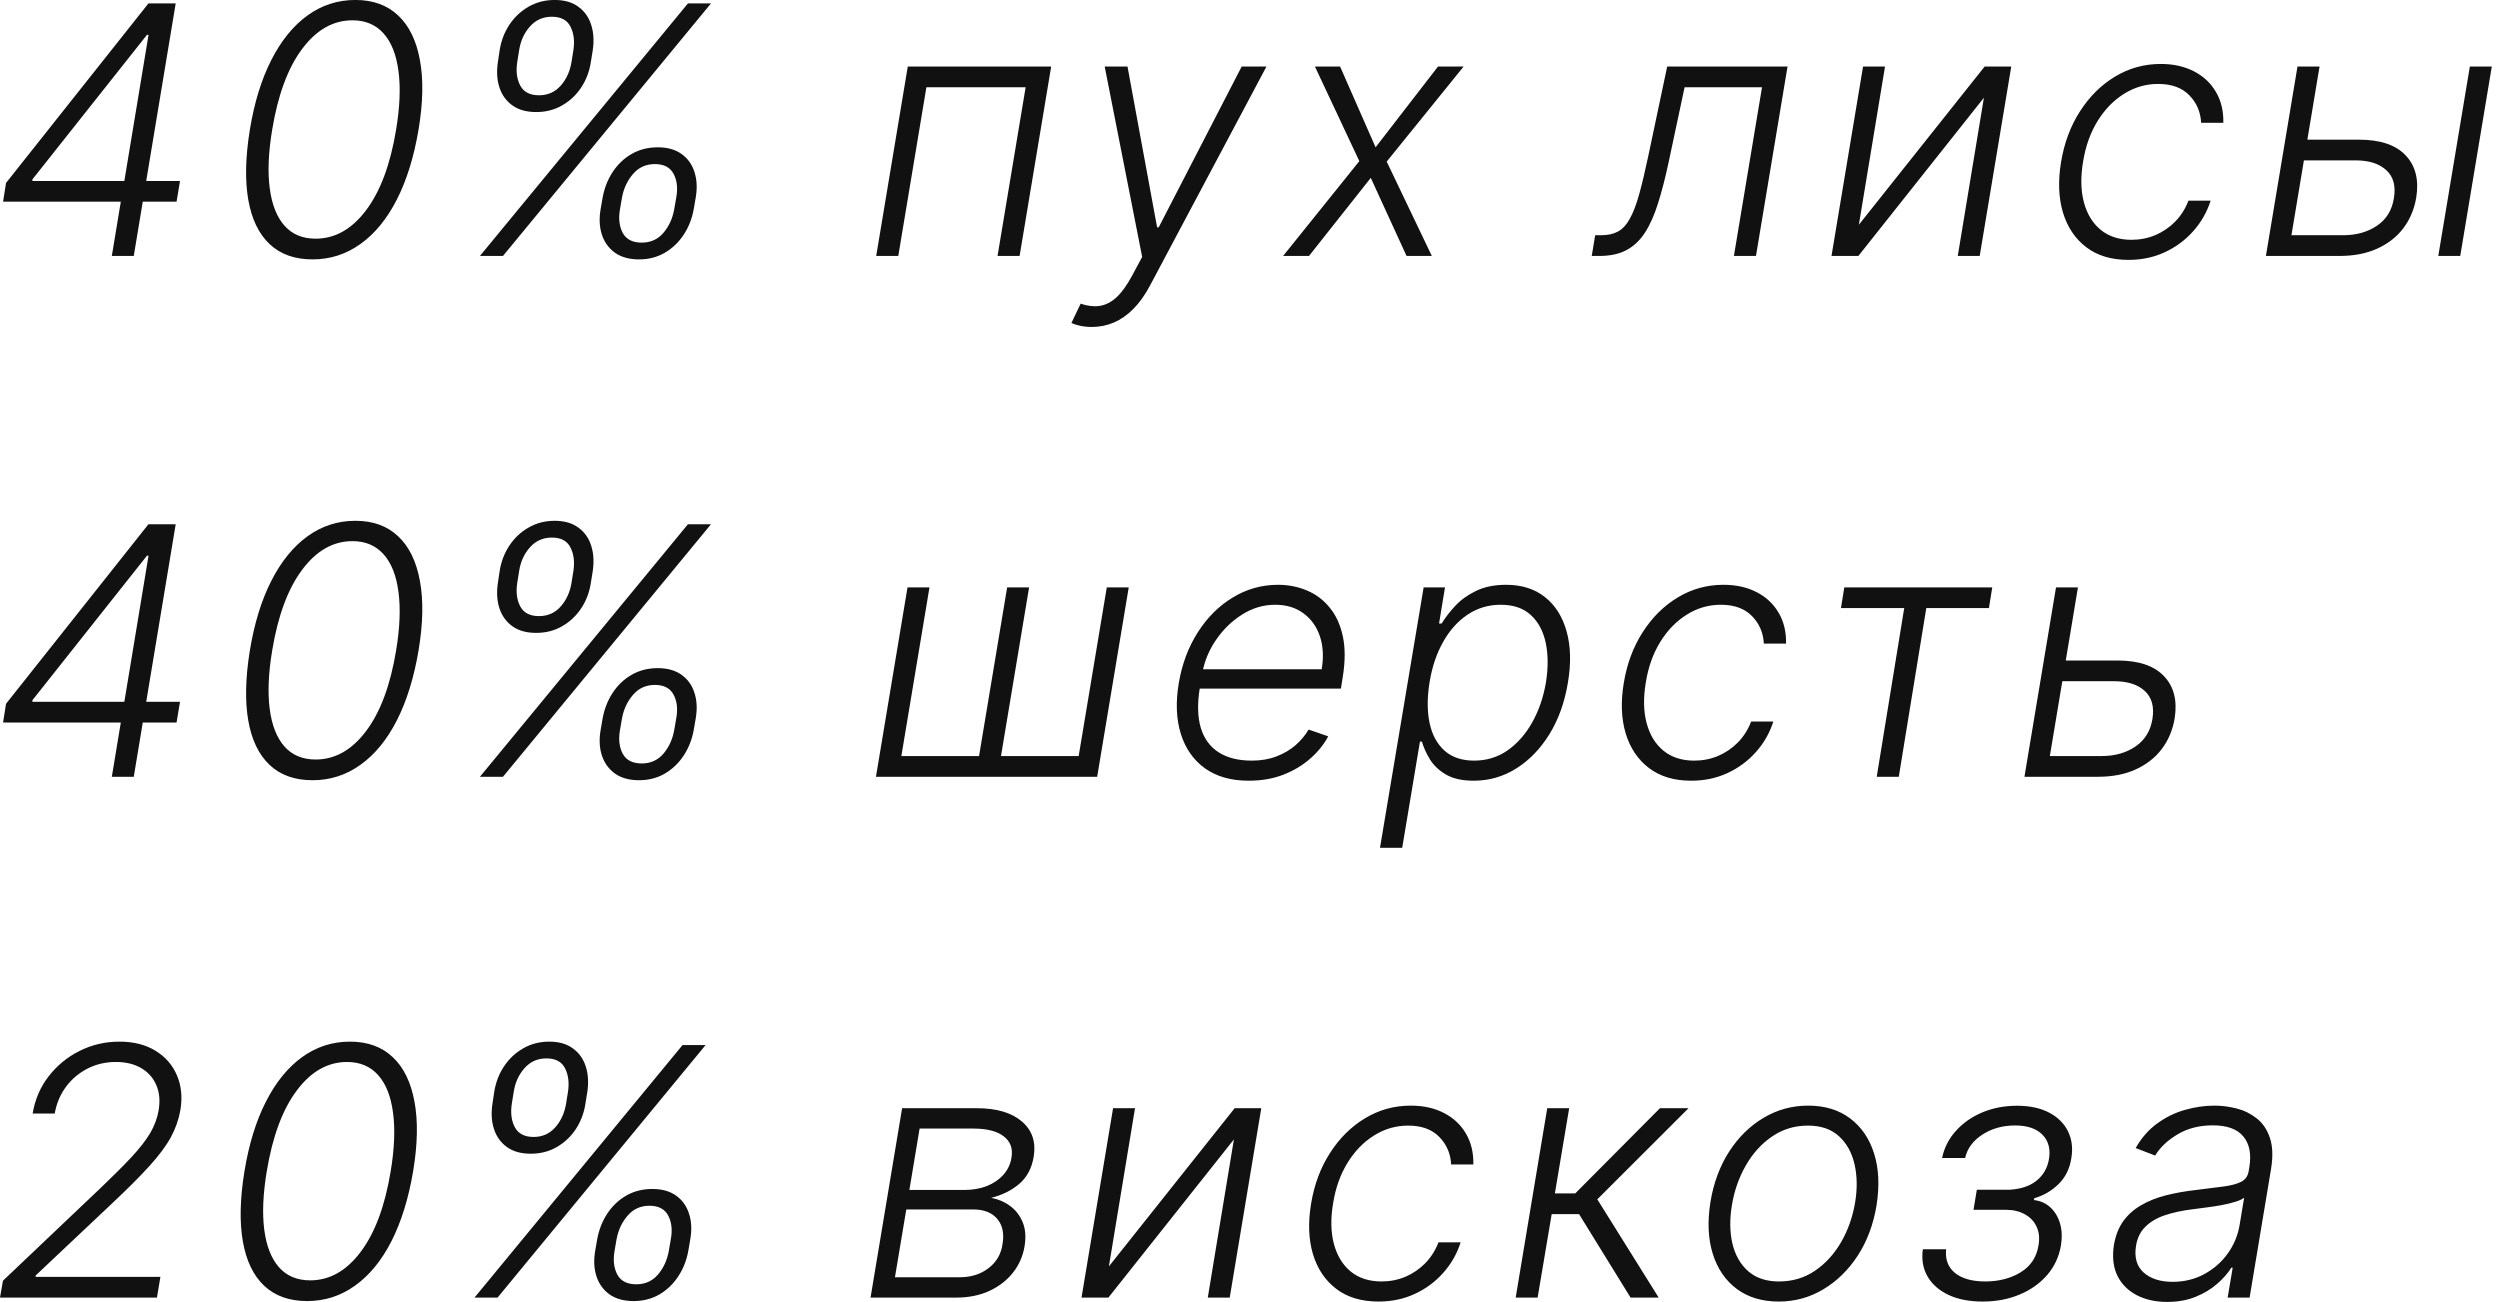 <?xml version="1.0" encoding="UTF-8"?> <svg xmlns="http://www.w3.org/2000/svg" width="144" height="75" viewBox="0 0 144 75" fill="none"><path d="M0.177 11.617L0.347 10.538L8.55 0.197H9.346L9.055 2.008H8.465L1.867 10.332V10.424H10.369L10.17 11.617H0.177ZM6.441 14.742L7.016 11.269L7.102 10.786L8.856 0.197H10.12L7.705 14.742H6.441ZM18 14.941C16.978 14.941 16.154 14.648 15.529 14.06C14.904 13.469 14.494 12.616 14.3 11.504C14.106 10.386 14.137 9.041 14.392 7.469C14.648 5.907 15.06 4.569 15.628 3.457C16.196 2.339 16.89 1.485 17.709 0.893C18.533 0.296 19.454 -0.002 20.472 -0.002C21.485 -0.002 22.307 0.296 22.936 0.893C23.566 1.485 23.983 2.339 24.186 3.457C24.395 4.569 24.369 5.907 24.108 7.469C23.843 9.037 23.427 10.379 22.858 11.496C22.29 12.609 21.592 13.461 20.763 14.053C19.939 14.645 19.018 14.941 18 14.941ZM18.178 13.748C19.295 13.748 20.264 13.203 21.083 12.114C21.907 11.025 22.484 9.477 22.816 7.469C23.034 6.158 23.078 5.031 22.951 4.089C22.828 3.147 22.541 2.424 22.091 1.923C21.642 1.421 21.045 1.17 20.302 1.17C19.189 1.17 18.223 1.719 17.404 2.817C16.585 3.911 16.009 5.462 15.678 7.469C15.46 8.781 15.413 9.906 15.536 10.843C15.659 11.78 15.943 12.5 16.388 13.002C16.833 13.499 17.43 13.748 18.178 13.748ZM34.597 12.043L34.711 11.383C34.81 10.838 35.002 10.348 35.286 9.913C35.575 9.472 35.939 9.124 36.38 8.869C36.825 8.613 37.327 8.485 37.885 8.485C38.444 8.485 38.901 8.613 39.256 8.869C39.616 9.124 39.864 9.472 40.002 9.913C40.144 10.348 40.167 10.838 40.073 11.383L39.959 12.043C39.864 12.583 39.673 13.073 39.384 13.514C39.1 13.949 38.738 14.297 38.297 14.557C37.857 14.813 37.36 14.941 36.806 14.941C36.247 14.941 35.785 14.813 35.421 14.557C35.061 14.297 34.81 13.949 34.668 13.514C34.526 13.073 34.502 12.583 34.597 12.043ZM35.826 11.383L35.712 12.043C35.617 12.578 35.669 13.035 35.868 13.414C36.072 13.788 36.436 13.975 36.962 13.975C37.473 13.975 37.89 13.788 38.212 13.414C38.534 13.035 38.742 12.578 38.837 12.043L38.951 11.383C39.05 10.848 39 10.393 38.801 10.019C38.603 9.64 38.243 9.451 37.722 9.451C37.211 9.451 36.791 9.64 36.465 10.019C36.138 10.393 35.925 10.848 35.826 11.383ZM28.681 3.556L28.78 2.896C28.865 2.351 29.052 1.861 29.341 1.425C29.63 0.99 29.997 0.644 30.442 0.388C30.892 0.128 31.394 -0.002 31.948 -0.002C32.507 -0.002 32.961 0.128 33.311 0.388C33.666 0.644 33.913 0.99 34.05 1.425C34.192 1.861 34.223 2.351 34.142 2.896L34.036 3.556C33.955 4.101 33.771 4.593 33.482 5.033C33.193 5.469 32.826 5.815 32.381 6.07C31.941 6.326 31.441 6.454 30.883 6.454C30.324 6.454 29.867 6.326 29.512 6.07C29.157 5.815 28.908 5.469 28.766 5.033C28.624 4.593 28.596 4.101 28.681 3.556ZM29.902 2.896L29.796 3.556C29.711 4.096 29.767 4.553 29.966 4.927C30.165 5.301 30.525 5.488 31.046 5.488C31.557 5.488 31.976 5.301 32.303 4.927C32.63 4.553 32.836 4.096 32.921 3.556L33.027 2.896C33.108 2.361 33.051 1.906 32.857 1.532C32.667 1.153 32.31 0.964 31.784 0.964C31.273 0.964 30.852 1.153 30.52 1.532C30.189 1.906 29.983 2.361 29.902 2.896ZM27.644 14.742L39.625 0.197H40.953L28.972 14.742H27.644ZM50.469 14.742L52.288 3.833H60.548L58.729 14.742H57.458L59.077 5.026H53.36L51.741 14.742H50.469ZM62.899 18.833C62.648 18.833 62.416 18.809 62.203 18.762C61.994 18.715 61.831 18.663 61.713 18.606L62.245 17.491C62.643 17.628 63.008 17.671 63.339 17.619C63.675 17.571 63.995 17.41 64.298 17.136C64.601 16.861 64.899 16.451 65.193 15.907L65.789 14.799L63.63 3.833H64.944L66.649 13.095H66.741L71.521 3.833H72.948L66.237 16.454C65.948 16.998 65.628 17.446 65.278 17.796C64.932 18.146 64.558 18.407 64.156 18.577C63.758 18.748 63.339 18.833 62.899 18.833ZM77.189 3.833L79.234 8.485L82.828 3.833H84.305L79.874 9.309L82.473 14.742H81.017L78.957 10.246L75.399 14.742H73.908L78.297 9.281L75.74 3.833H77.189ZM91.684 14.742L91.882 13.549H92.223C92.612 13.549 92.936 13.478 93.196 13.336C93.462 13.189 93.689 12.943 93.878 12.597C94.072 12.252 94.252 11.78 94.418 11.184C94.584 10.587 94.761 9.839 94.951 8.94L96.03 3.833H102.962L101.144 14.742H99.873L101.492 5.026H97.032L96.108 9.366C95.919 10.251 95.718 11.03 95.505 11.702C95.296 12.375 95.048 12.936 94.759 13.386C94.47 13.835 94.115 14.174 93.694 14.401C93.272 14.629 92.754 14.742 92.138 14.742H91.684ZM107.071 12.945L114.315 3.833H115.849L114.031 14.742H112.767L114.273 5.63L107.043 14.742H105.494L107.312 3.833H108.577L107.071 12.945ZM122.602 14.97C121.617 14.97 120.805 14.726 120.166 14.238C119.527 13.75 119.08 13.083 118.824 12.235C118.573 11.383 118.537 10.417 118.717 9.337C118.897 8.239 119.259 7.266 119.804 6.418C120.348 5.566 121.021 4.898 121.821 4.415C122.626 3.928 123.504 3.684 124.456 3.684C125.19 3.684 125.829 3.826 126.374 4.11C126.918 4.389 127.339 4.785 127.638 5.296C127.936 5.803 128.078 6.395 128.064 7.072H126.786C126.752 6.442 126.523 5.912 126.097 5.481C125.675 5.05 125.079 4.835 124.307 4.835C123.601 4.835 122.948 5.024 122.347 5.403C121.745 5.777 121.236 6.3 120.82 6.972C120.408 7.64 120.131 8.414 119.989 9.295C119.837 10.18 119.851 10.964 120.031 11.646C120.211 12.323 120.533 12.853 120.997 13.236C121.466 13.62 122.058 13.812 122.773 13.812C123.26 13.812 123.72 13.722 124.151 13.542C124.581 13.357 124.963 13.097 125.294 12.761C125.625 12.42 125.879 12.02 126.054 11.56H127.332C127.119 12.223 126.783 12.81 126.324 13.322C125.869 13.833 125.325 14.236 124.69 14.529C124.056 14.823 123.36 14.97 122.602 14.97ZM132.69 8.045H135.879C137.1 8.045 137.995 8.345 138.563 8.947C139.136 9.548 139.34 10.363 139.174 11.39C139.06 12.057 138.812 12.645 138.428 13.151C138.045 13.653 137.543 14.044 136.923 14.323C136.307 14.602 135.587 14.742 134.763 14.742H130.516L132.335 3.833H133.606L131.987 13.549H134.962C135.729 13.549 136.383 13.364 136.923 12.995C137.462 12.626 137.784 12.098 137.888 11.411C138.007 10.71 137.86 10.173 137.448 9.799C137.041 9.425 136.454 9.238 135.687 9.238H132.491L132.69 8.045ZM140.445 14.742L142.263 3.833H143.528L141.71 14.742H140.445ZM0.177 41.617L0.347 40.538L8.55 30.197H9.346L9.055 32.008H8.465L1.867 40.332V40.424H10.369L10.17 41.617H0.177ZM6.441 44.742L7.016 41.269L7.102 40.786L8.856 30.197H10.12L7.705 44.742H6.441ZM18 44.941C16.978 44.941 16.154 44.648 15.529 44.06C14.904 43.468 14.494 42.616 14.3 41.504C14.106 40.386 14.137 39.041 14.392 37.469C14.648 35.907 15.06 34.569 15.628 33.457C16.196 32.339 16.89 31.485 17.709 30.893C18.533 30.296 19.454 29.998 20.472 29.998C21.485 29.998 22.307 30.296 22.936 30.893C23.566 31.485 23.983 32.339 24.186 33.457C24.395 34.569 24.369 35.907 24.108 37.469C23.843 39.037 23.427 40.379 22.858 41.496C22.29 42.609 21.592 43.461 20.763 44.053C19.939 44.645 19.018 44.941 18 44.941ZM18.178 43.748C19.295 43.748 20.264 43.203 21.083 42.114C21.907 41.025 22.484 39.477 22.816 37.469C23.034 36.158 23.078 35.031 22.951 34.089C22.828 33.147 22.541 32.425 22.091 31.923C21.642 31.421 21.045 31.17 20.302 31.17C19.189 31.17 18.223 31.719 17.404 32.818C16.585 33.911 16.009 35.462 15.678 37.469C15.46 38.781 15.413 39.906 15.536 40.843C15.659 41.781 15.943 42.5 16.388 43.002C16.833 43.499 17.43 43.748 18.178 43.748ZM34.597 42.043L34.711 41.383C34.81 40.838 35.002 40.348 35.286 39.913C35.575 39.472 35.939 39.124 36.38 38.869C36.825 38.613 37.327 38.485 37.885 38.485C38.444 38.485 38.901 38.613 39.256 38.869C39.616 39.124 39.864 39.472 40.002 39.913C40.144 40.348 40.167 40.838 40.073 41.383L39.959 42.043C39.864 42.583 39.673 43.073 39.384 43.514C39.1 43.949 38.738 44.297 38.297 44.557C37.857 44.813 37.36 44.941 36.806 44.941C36.247 44.941 35.785 44.813 35.421 44.557C35.061 44.297 34.81 43.949 34.668 43.514C34.526 43.073 34.502 42.583 34.597 42.043ZM35.826 41.383L35.712 42.043C35.617 42.578 35.669 43.035 35.868 43.414C36.072 43.788 36.436 43.975 36.962 43.975C37.473 43.975 37.89 43.788 38.212 43.414C38.534 43.035 38.742 42.578 38.837 42.043L38.951 41.383C39.05 40.848 39 40.393 38.801 40.019C38.603 39.64 38.243 39.451 37.722 39.451C37.211 39.451 36.791 39.64 36.465 40.019C36.138 40.393 35.925 40.848 35.826 41.383ZM28.681 33.556L28.78 32.896C28.865 32.351 29.052 31.861 29.341 31.425C29.63 30.99 29.997 30.644 30.442 30.389C30.892 30.128 31.394 29.998 31.948 29.998C32.507 29.998 32.961 30.128 33.311 30.389C33.666 30.644 33.913 30.99 34.05 31.425C34.192 31.861 34.223 32.351 34.142 32.896L34.036 33.556C33.955 34.101 33.771 34.593 33.482 35.033C33.193 35.469 32.826 35.815 32.381 36.07C31.941 36.326 31.441 36.454 30.883 36.454C30.324 36.454 29.867 36.326 29.512 36.07C29.157 35.815 28.908 35.469 28.766 35.033C28.624 34.593 28.596 34.101 28.681 33.556ZM29.902 32.896L29.796 33.556C29.711 34.096 29.767 34.553 29.966 34.927C30.165 35.301 30.525 35.488 31.046 35.488C31.557 35.488 31.976 35.301 32.303 34.927C32.63 34.553 32.836 34.096 32.921 33.556L33.027 32.896C33.108 32.361 33.051 31.906 32.857 31.532C32.667 31.153 32.31 30.964 31.784 30.964C31.273 30.964 30.852 31.153 30.52 31.532C30.189 31.906 29.983 32.361 29.902 32.896ZM27.644 44.742L39.625 30.197H40.953L28.972 44.742H27.644ZM52.273 33.833H53.538L51.918 43.549H56.393L58.012 33.833H59.276L57.657 43.549H62.131L63.751 33.833H65.015L63.197 44.742H50.455L52.273 33.833ZM71.931 44.969C70.913 44.969 70.073 44.733 69.41 44.259C68.747 43.781 68.283 43.12 68.018 42.278C67.753 41.43 67.712 40.455 67.897 39.352C68.082 38.253 68.446 37.278 68.991 36.425C69.535 35.568 70.208 34.898 71.008 34.416C71.808 33.928 72.677 33.684 73.614 33.684C74.206 33.684 74.76 33.793 75.276 34.011C75.792 34.224 76.23 34.553 76.59 34.998C76.955 35.438 77.208 35.995 77.35 36.667C77.492 37.334 77.487 38.125 77.336 39.039L77.237 39.664H68.714L68.891 38.549H76.129C76.247 37.848 76.214 37.218 76.029 36.66C75.844 36.101 75.53 35.658 75.085 35.332C74.644 35 74.097 34.834 73.444 34.834C72.776 34.834 72.144 35.022 71.548 35.396C70.956 35.77 70.454 36.257 70.042 36.859C69.635 37.455 69.372 38.092 69.254 38.769L69.112 39.607C68.96 40.531 68.979 41.305 69.168 41.93C69.358 42.55 69.701 43.019 70.198 43.336C70.695 43.653 71.332 43.812 72.109 43.812C72.629 43.812 73.101 43.731 73.522 43.57C73.943 43.409 74.31 43.194 74.623 42.924C74.935 42.649 75.186 42.349 75.376 42.022L76.505 42.413C76.263 42.872 75.923 43.296 75.482 43.684C75.047 44.072 74.528 44.385 73.927 44.621C73.33 44.853 72.665 44.969 71.931 44.969ZM79.488 48.833L82.002 33.833H83.231L82.89 35.914H83.039C83.238 35.587 83.496 35.251 83.814 34.906C84.135 34.56 84.536 34.271 85.014 34.039C85.497 33.802 86.075 33.684 86.747 33.684C87.646 33.684 88.392 33.918 88.984 34.387C89.581 34.856 89.997 35.514 90.234 36.361C90.475 37.209 90.501 38.194 90.312 39.316C90.127 40.443 89.775 41.43 89.254 42.278C88.733 43.125 88.096 43.786 87.343 44.259C86.595 44.733 85.776 44.969 84.886 44.969C84.228 44.969 83.695 44.851 83.288 44.614C82.885 44.378 82.578 44.086 82.365 43.741C82.152 43.39 81.998 43.05 81.903 42.718H81.789L80.767 48.833H79.488ZM82.343 39.295C82.201 40.175 82.201 40.957 82.343 41.639C82.485 42.316 82.772 42.848 83.203 43.236C83.634 43.62 84.202 43.812 84.907 43.812C85.632 43.812 86.278 43.613 86.846 43.215C87.414 42.813 87.888 42.271 88.267 41.589C88.645 40.907 88.906 40.142 89.048 39.295C89.18 38.457 89.176 37.702 89.034 37.029C88.892 36.357 88.608 35.824 88.181 35.431C87.755 35.033 87.175 34.834 86.441 34.834C85.731 34.834 85.092 35.026 84.524 35.41C83.96 35.789 83.492 36.314 83.118 36.986C82.743 37.654 82.485 38.423 82.343 39.295ZM97.415 44.969C96.43 44.969 95.618 44.726 94.979 44.238C94.34 43.75 93.892 43.083 93.636 42.235C93.385 41.383 93.35 40.417 93.53 39.337C93.71 38.239 94.072 37.266 94.617 36.418C95.161 35.566 95.833 34.898 96.633 34.416C97.438 33.928 98.317 33.684 99.269 33.684C100.002 33.684 100.642 33.826 101.186 34.11C101.731 34.389 102.152 34.785 102.45 35.296C102.749 35.803 102.891 36.395 102.876 37.072H101.598C101.565 36.442 101.335 35.912 100.909 35.481C100.488 35.05 99.891 34.834 99.119 34.834C98.414 34.834 97.76 35.024 97.159 35.403C96.558 35.777 96.049 36.3 95.632 36.972C95.22 37.64 94.943 38.414 94.801 39.295C94.65 40.18 94.664 40.964 94.844 41.646C95.024 42.323 95.346 42.853 95.81 43.236C96.278 43.62 96.87 43.812 97.585 43.812C98.073 43.812 98.532 43.722 98.963 43.542C99.394 43.357 99.775 43.097 100.107 42.761C100.438 42.42 100.691 42.02 100.866 41.56H102.145C101.932 42.223 101.596 42.81 101.136 43.322C100.682 43.833 100.137 44.236 99.503 44.529C98.868 44.823 98.172 44.969 97.415 44.969ZM106.039 35.026L106.231 33.833H114.754L114.562 35.026H110.954L109.37 44.742H108.099L109.683 35.026H106.039ZM118.774 38.045H121.963C123.184 38.045 124.079 38.345 124.647 38.947C125.22 39.548 125.424 40.362 125.258 41.39C125.145 42.057 124.896 42.645 124.512 43.151C124.129 43.653 123.627 44.044 123.007 44.323C122.391 44.602 121.672 44.742 120.848 44.742H116.608L118.426 33.833H119.69L118.071 43.549H121.047C121.818 43.549 122.472 43.364 123.007 42.995C123.547 42.626 123.871 42.098 123.98 41.411C124.093 40.711 123.947 40.173 123.539 39.799C123.132 39.425 122.543 39.238 121.771 39.238H118.582L118.774 38.045ZM-0.001 74.742L0.17 73.769L5.795 68.428C6.529 67.728 7.128 67.129 7.592 66.631C8.056 66.129 8.411 65.67 8.657 65.254C8.903 64.832 9.064 64.394 9.14 63.94C9.23 63.386 9.183 62.903 8.998 62.491C8.818 62.074 8.527 61.75 8.124 61.518C7.727 61.286 7.244 61.17 6.675 61.17C6.079 61.17 5.532 61.298 5.035 61.553C4.538 61.809 4.123 62.162 3.792 62.611C3.465 63.057 3.252 63.566 3.153 64.138H1.881C2.014 63.334 2.319 62.621 2.798 62.001C3.281 61.376 3.877 60.886 4.587 60.531C5.298 60.175 6.062 59.998 6.881 59.998C7.696 59.998 8.387 60.173 8.955 60.523C9.523 60.869 9.935 61.34 10.191 61.937C10.447 62.533 10.513 63.201 10.39 63.94C10.295 64.479 10.113 65 9.843 65.502C9.573 65.999 9.159 66.556 8.6 67.171C8.041 67.787 7.286 68.54 6.335 69.43L2.066 73.457L2.045 73.549H9.239L9.04 74.742H-0.001ZM17.688 74.941C16.665 74.941 15.841 74.647 15.216 74.06C14.591 73.469 14.182 72.616 13.988 71.504C13.793 70.386 13.824 69.041 14.08 67.469C14.336 65.907 14.748 64.569 15.316 63.457C15.884 62.339 16.578 61.485 17.397 60.893C18.221 60.296 19.142 59.998 20.159 59.998C21.173 59.998 21.994 60.296 22.624 60.893C23.254 61.485 23.67 62.339 23.874 63.457C24.082 64.569 24.056 65.907 23.796 67.469C23.531 69.037 23.114 70.379 22.546 71.496C21.978 72.609 21.279 73.461 20.451 74.053C19.627 74.645 18.706 74.941 17.688 74.941ZM17.865 73.748C18.983 73.748 19.951 73.203 20.77 72.114C21.594 71.025 22.172 69.477 22.503 67.469C22.721 66.158 22.766 65.031 22.638 64.089C22.515 63.147 22.229 62.425 21.779 61.923C21.329 61.421 20.732 61.17 19.989 61.17C18.876 61.17 17.91 61.719 17.091 62.818C16.272 63.911 15.697 65.462 15.365 67.469C15.148 68.781 15.1 69.906 15.223 70.843C15.347 71.781 15.631 72.5 16.076 73.002C16.521 73.499 17.117 73.748 17.865 73.748ZM34.284 72.043L34.398 71.383C34.498 70.838 34.689 70.348 34.973 69.913C35.262 69.472 35.627 69.124 36.067 68.869C36.512 68.613 37.014 68.485 37.573 68.485C38.132 68.485 38.588 68.613 38.944 68.869C39.303 69.124 39.552 69.472 39.689 69.913C39.831 70.348 39.855 70.838 39.76 71.383L39.647 72.043C39.552 72.583 39.36 73.073 39.071 73.513C38.787 73.949 38.425 74.297 37.985 74.558C37.544 74.813 37.047 74.941 36.493 74.941C35.934 74.941 35.473 74.813 35.108 74.558C34.748 74.297 34.498 73.949 34.355 73.513C34.213 73.073 34.19 72.583 34.284 72.043ZM35.513 71.383L35.4 72.043C35.305 72.578 35.357 73.035 35.556 73.414C35.759 73.788 36.124 73.975 36.65 73.975C37.161 73.975 37.578 73.788 37.9 73.414C38.221 73.035 38.43 72.578 38.525 72.043L38.638 71.383C38.738 70.848 38.688 70.393 38.489 70.019C38.29 69.64 37.93 69.451 37.409 69.451C36.898 69.451 36.479 69.64 36.152 70.019C35.826 70.393 35.613 70.848 35.513 71.383ZM28.368 63.556L28.468 62.896C28.553 62.351 28.74 61.861 29.029 61.425C29.318 60.99 29.684 60.644 30.13 60.389C30.579 60.128 31.081 59.998 31.635 59.998C32.194 59.998 32.649 60.128 32.999 60.389C33.354 60.644 33.6 60.99 33.738 61.425C33.88 61.861 33.91 62.351 33.83 62.896L33.723 63.556C33.643 64.101 33.458 64.593 33.169 65.033C32.881 65.469 32.514 65.815 32.069 66.07C31.628 66.326 31.129 66.454 30.57 66.454C30.011 66.454 29.554 66.326 29.199 66.07C28.844 65.815 28.596 65.469 28.453 65.033C28.311 64.593 28.283 64.101 28.368 63.556ZM29.59 62.896L29.483 63.556C29.398 64.096 29.455 64.553 29.654 64.927C29.853 65.301 30.212 65.488 30.733 65.488C31.245 65.488 31.664 65.301 31.99 64.927C32.317 64.553 32.523 64.096 32.608 63.556L32.715 62.896C32.795 62.361 32.739 61.906 32.544 61.532C32.355 61.153 31.997 60.964 31.472 60.964C30.961 60.964 30.539 61.153 30.208 61.532C29.876 61.906 29.67 62.361 29.59 62.896ZM27.331 74.742L39.313 60.197H40.641L28.659 74.742H27.331ZM50.143 74.742L51.961 63.833H56.258C57.404 63.833 58.273 64.089 58.864 64.6C59.456 65.107 59.681 65.786 59.539 66.638C59.43 67.287 59.158 67.801 58.722 68.18C58.287 68.558 57.742 68.831 57.089 68.996C57.491 69.067 57.853 69.221 58.175 69.458C58.502 69.695 58.746 70.01 58.907 70.403C59.068 70.791 59.103 71.253 59.014 71.788C58.919 72.361 58.694 72.87 58.339 73.315C57.984 73.76 57.527 74.11 56.968 74.366C56.414 74.617 55.78 74.742 55.065 74.742H50.143ZM51.549 73.57H55.264C55.926 73.57 56.483 73.397 56.932 73.052C57.387 72.706 57.657 72.249 57.742 71.681C57.851 71.066 57.752 70.576 57.444 70.211C57.136 69.846 56.675 69.664 56.059 69.664H52.202L51.549 73.57ZM52.38 68.542H55.541C56.023 68.542 56.459 68.466 56.847 68.315C57.236 68.158 57.553 67.941 57.799 67.661C58.05 67.377 58.204 67.05 58.261 66.681C58.351 66.156 58.202 65.746 57.813 65.452C57.43 65.154 56.845 65.005 56.059 65.005H52.969L52.38 68.542ZM63.872 72.945L71.116 63.833H72.65L70.832 74.742H69.568L71.073 65.63L63.843 74.742H62.295L64.113 63.833H65.377L63.872 72.945ZM79.403 74.969C78.418 74.969 77.606 74.726 76.967 74.238C76.328 73.75 75.88 73.083 75.625 72.235C75.374 71.383 75.338 70.417 75.518 69.337C75.698 68.239 76.06 67.266 76.605 66.418C77.149 65.566 77.822 64.898 78.622 64.415C79.427 63.928 80.305 63.684 81.257 63.684C81.991 63.684 82.63 63.826 83.174 64.11C83.719 64.389 84.14 64.785 84.439 65.296C84.737 65.803 84.879 66.395 84.865 67.072H83.586C83.553 66.442 83.323 65.912 82.897 65.481C82.476 65.05 81.879 64.835 81.108 64.835C80.402 64.835 79.749 65.024 79.147 65.403C78.546 65.777 78.037 66.3 77.62 66.972C77.209 67.64 76.931 68.414 76.789 69.295C76.638 70.18 76.652 70.964 76.832 71.646C77.012 72.323 77.334 72.853 77.798 73.237C78.267 73.62 78.859 73.812 79.573 73.812C80.061 73.812 80.52 73.722 80.951 73.542C81.382 73.357 81.763 73.097 82.095 72.761C82.426 72.42 82.68 72.02 82.855 71.56H84.133C83.92 72.223 83.584 72.81 83.125 73.322C82.67 73.833 82.126 74.236 81.491 74.529C80.857 74.823 80.161 74.969 79.403 74.969ZM87.303 74.742L89.121 63.833H90.385L89.561 68.741H90.733L95.613 63.833H97.26L92.005 69.082L95.541 74.742H93.922L90.954 69.934H89.377L88.567 74.742H87.303ZM102.456 74.969C101.5 74.969 100.695 74.728 100.041 74.245C99.388 73.757 98.926 73.083 98.656 72.221C98.386 71.359 98.341 70.365 98.521 69.238C98.701 68.139 99.059 67.174 99.594 66.34C100.134 65.502 100.796 64.851 101.582 64.387C102.368 63.918 103.223 63.684 104.146 63.684C105.107 63.684 105.912 63.928 106.561 64.415C107.214 64.903 107.676 65.578 107.946 66.44C108.221 67.301 108.268 68.298 108.088 69.43C107.908 70.523 107.548 71.487 107.009 72.32C106.469 73.149 105.806 73.798 105.02 74.266C104.239 74.735 103.384 74.969 102.456 74.969ZM102.47 73.812C103.247 73.812 103.938 73.606 104.544 73.194C105.155 72.777 105.659 72.223 106.057 71.532C106.455 70.836 106.722 70.071 106.859 69.238C106.987 68.442 106.973 67.711 106.817 67.043C106.661 66.376 106.36 65.841 105.915 65.438C105.47 65.036 104.878 64.835 104.139 64.835C103.367 64.835 102.676 65.045 102.065 65.467C101.455 65.883 100.95 66.442 100.553 67.143C100.155 67.839 99.89 68.601 99.757 69.43C99.624 70.23 99.634 70.961 99.785 71.624C99.942 72.287 100.242 72.817 100.688 73.215C101.137 73.613 101.732 73.812 102.47 73.812ZM110.755 71.958H112.098C112.036 72.54 112.207 72.995 112.609 73.322C113.011 73.648 113.592 73.812 114.349 73.812C115.13 73.812 115.81 73.637 116.387 73.286C116.965 72.931 117.308 72.415 117.417 71.738C117.488 71.326 117.453 70.969 117.311 70.665C117.173 70.362 116.953 70.126 116.65 69.955C116.352 69.78 115.994 69.69 115.578 69.685H113.674L113.866 68.528H115.755C116.409 68.49 116.927 68.315 117.311 68.002C117.699 67.685 117.936 67.271 118.021 66.759C118.116 66.177 117.99 65.71 117.645 65.36C117.299 65.005 116.773 64.827 116.068 64.827C115.353 64.827 114.725 65.003 114.186 65.353C113.646 65.703 113.315 66.153 113.191 66.702H111.863C111.986 66.111 112.252 65.59 112.659 65.14C113.066 64.685 113.573 64.33 114.179 64.075C114.789 63.819 115.457 63.691 116.181 63.691C116.915 63.691 117.533 63.824 118.035 64.089C118.537 64.354 118.899 64.716 119.122 65.175C119.344 65.63 119.406 66.146 119.306 66.724C119.212 67.325 118.966 67.82 118.568 68.208C118.175 68.592 117.711 68.862 117.176 69.018L117.154 69.124C117.533 69.167 117.85 69.309 118.106 69.55C118.367 69.792 118.551 70.102 118.66 70.481C118.769 70.86 118.786 71.279 118.71 71.738C118.601 72.382 118.338 72.948 117.922 73.435C117.505 73.918 116.975 74.295 116.331 74.565C115.691 74.835 114.979 74.969 114.193 74.969C113.44 74.969 112.791 74.844 112.247 74.593C111.702 74.337 111.297 73.985 111.032 73.535C110.767 73.08 110.675 72.555 110.755 71.958ZM124.825 74.991C124.167 74.991 123.587 74.863 123.085 74.607C122.583 74.347 122.209 73.973 121.963 73.485C121.722 72.993 121.655 72.396 121.764 71.695C121.859 71.156 122.039 70.701 122.304 70.332C122.574 69.962 122.915 69.659 123.327 69.423C123.739 69.181 124.212 68.992 124.747 68.854C125.282 68.717 125.865 68.613 126.494 68.542C127.11 68.466 127.635 68.4 128.071 68.343C128.507 68.286 128.845 68.196 129.087 68.073C129.328 67.95 129.473 67.751 129.52 67.477L129.562 67.221C129.686 66.478 129.572 65.893 129.222 65.467C128.871 65.036 128.284 64.82 127.46 64.82C126.674 64.82 125.992 64.996 125.415 65.346C124.842 65.692 124.416 66.096 124.136 66.56L123.014 66.127C123.355 65.531 123.774 65.055 124.271 64.7C124.768 64.34 125.301 64.082 125.869 63.925C126.438 63.764 126.999 63.684 127.553 63.684C127.969 63.684 128.393 63.738 128.824 63.847C129.255 63.956 129.641 64.146 129.982 64.415C130.327 64.681 130.58 65.052 130.741 65.531C130.907 66.004 130.931 66.605 130.812 67.335L129.577 74.742H128.312L128.604 73.016H128.526C128.327 73.338 128.052 73.651 127.702 73.954C127.356 74.257 126.942 74.505 126.459 74.7C125.976 74.894 125.431 74.991 124.825 74.991ZM125.145 73.833C125.817 73.833 126.426 73.684 126.97 73.386C127.519 73.087 127.969 72.692 128.32 72.2C128.675 71.702 128.902 71.156 129.001 70.559L129.264 68.982C129.16 69.072 128.99 69.153 128.753 69.224C128.521 69.295 128.258 69.359 127.964 69.415C127.676 69.468 127.384 69.513 127.091 69.55C126.802 69.588 126.546 69.621 126.324 69.65C125.694 69.726 125.145 69.844 124.676 70.005C124.212 70.166 123.84 70.388 123.561 70.673C123.282 70.952 123.107 71.312 123.036 71.752C122.927 72.415 123.071 72.929 123.469 73.293C123.871 73.653 124.43 73.833 125.145 73.833Z" fill="#111111"></path></svg> 